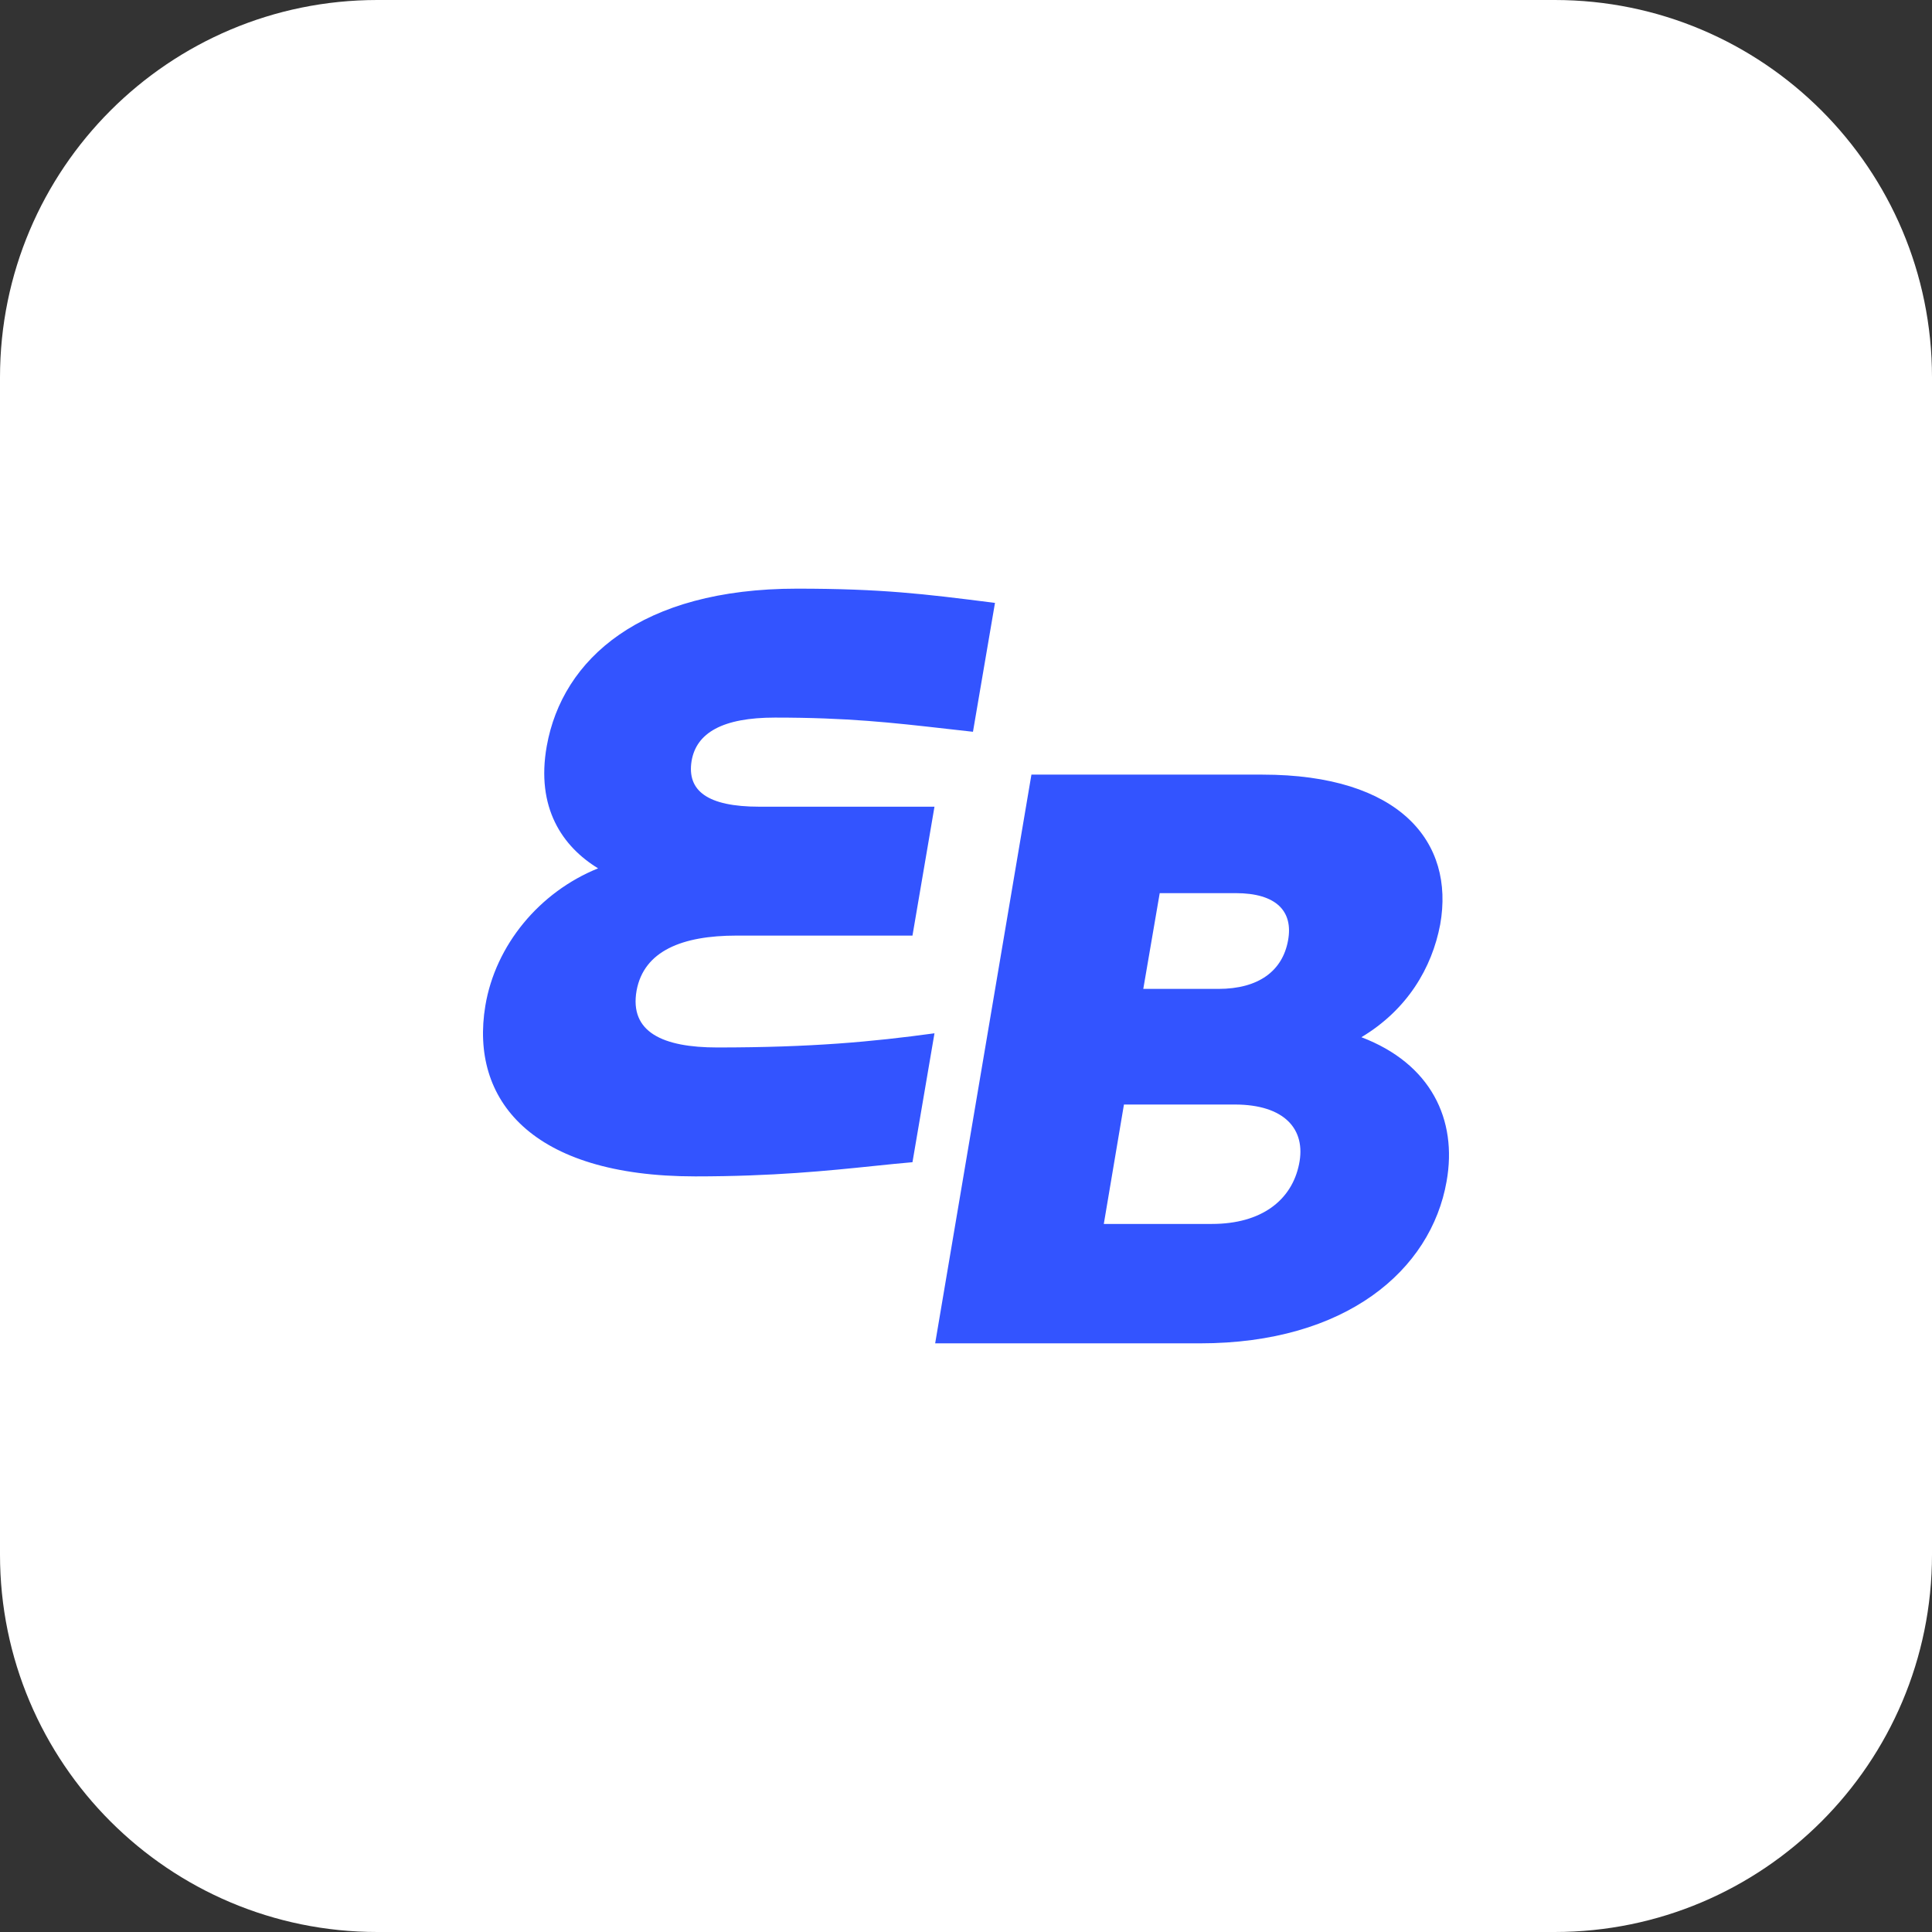 <svg width="256" height="256" viewBox="0 0 256 256" fill="none" xmlns="http://www.w3.org/2000/svg">
<rect x="0" y="0" width="256" height="256" fill="#333333" stroke="none"/>
<g clip-path="url(#clip0_1852_36212)">
<path d="M0 50C0 22.386 22.386 0 50 0H206C233.614 0 256 22.386 256 50V206C256 233.614 233.614 256 206 256H50C22.386 256 0 233.614 0 206V50Z" fill="white"/>
<path fill-rule="evenodd" clip-rule="evenodd" d="M64.309 133.272C65.646 125.235 71.474 118.198 79.25 115.059C74.517 112.167 70.99 107.021 72.449 98.855C74.517 87.299 84.957 78 105.604 78C116.885 78 122.593 78.72 131.24 79.81L131.841 79.886L128.923 96.964C127.726 96.832 126.581 96.702 125.471 96.577L125.47 96.576L125.47 96.576C118.131 95.745 112.291 95.084 102.686 95.084C95.765 95.084 92.249 97.096 91.633 100.87C91.029 104.759 93.7 106.892 100.626 106.892H123.823L120.907 123.971H97.588C90.421 123.971 85.318 125.983 84.35 131.263C83.38 136.788 87.869 138.795 95.04 138.795C107.547 138.795 115.565 138.044 123.823 136.917L120.907 153.998C119.271 154.139 117.577 154.314 115.778 154.5C109.703 155.127 102.431 155.878 92.127 155.878C70.382 155.878 62.249 145.705 64.309 133.272ZM123.914 178L136.669 102.642H167.275C185.488 102.642 192.776 111.562 190.835 122.488C189.743 128.269 186.466 133.794 180.393 137.436C189.621 140.949 193.137 148.363 191.683 156.526C189.621 168.335 178.318 178 159.015 178H123.914ZM153.668 118.346H163.746C169.093 118.346 171.395 120.729 170.672 124.621C169.941 128.64 166.789 131.034 161.439 131.034H151.491L153.668 118.346ZM163.626 146.356H148.929L146.26 162.178H160.588C167.153 162.178 171.158 159.042 172.131 154.264C173.095 149.621 170.18 146.356 163.626 146.356Z" fill="#3354FF"/>
</g>
<defs>
<clipPath id="clip0_1852_36212">
<rect width="256" height="256" fill="white"/>
</clipPath>
</defs>
</svg>
